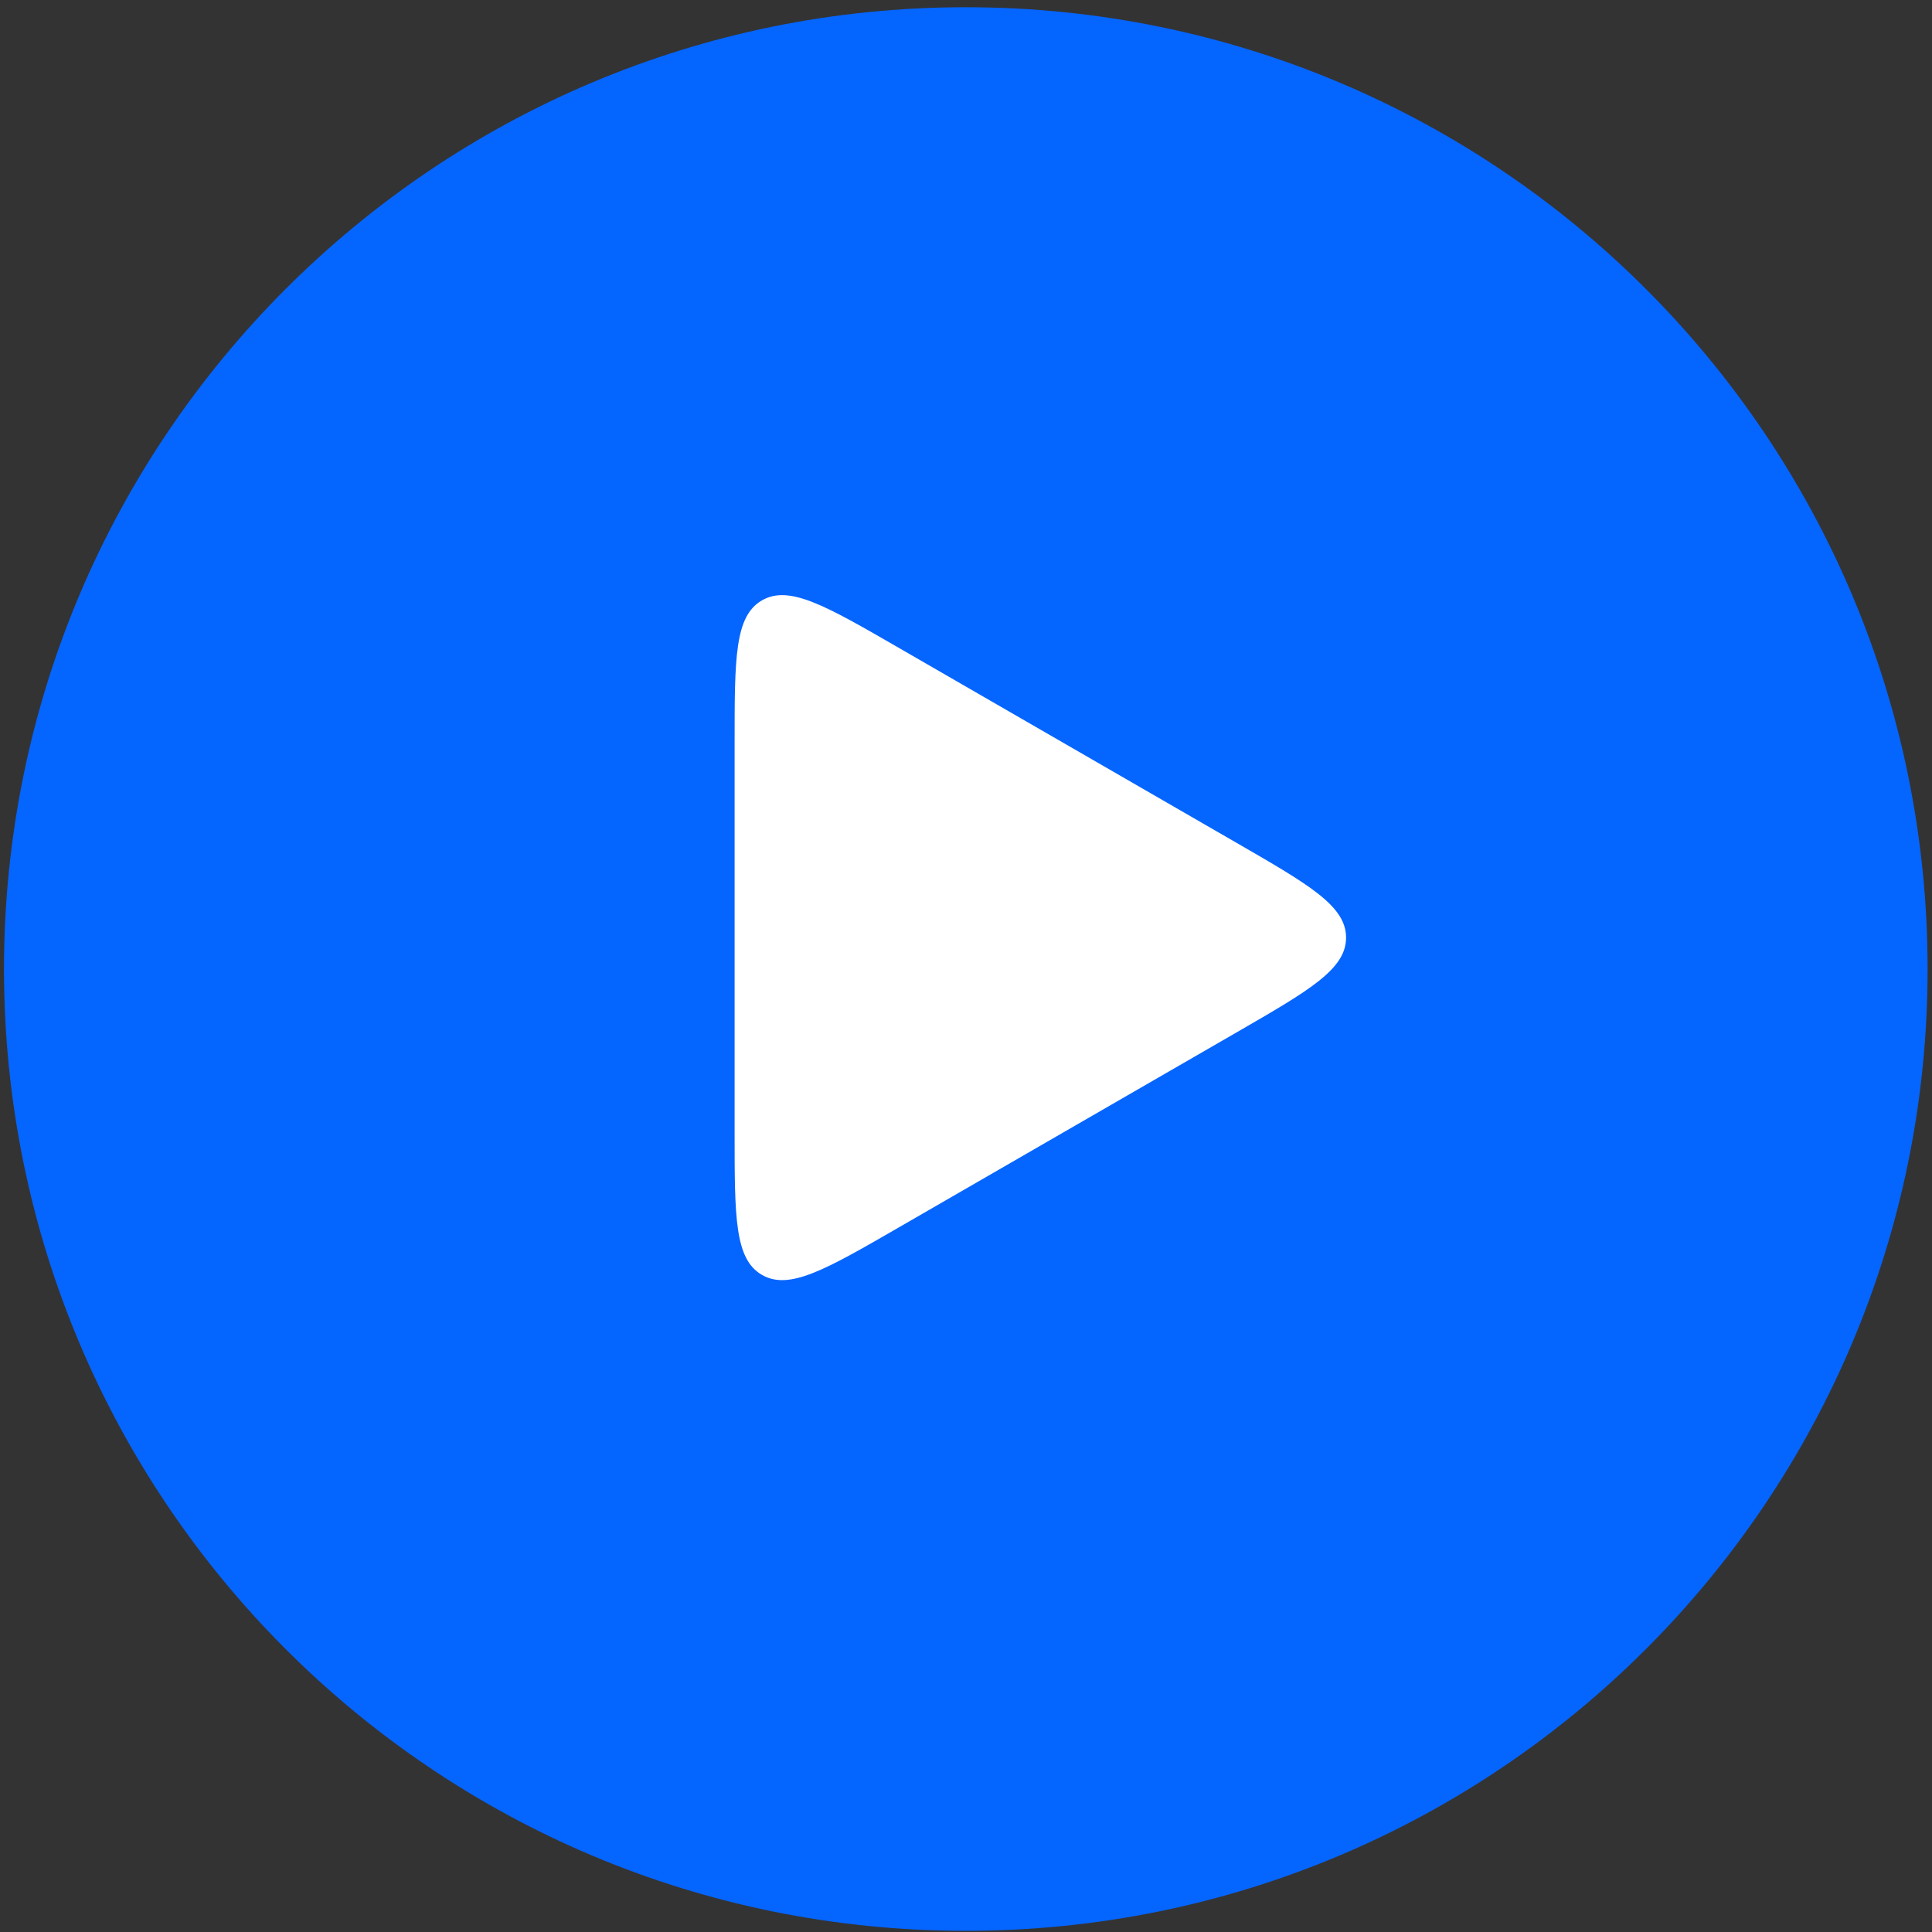 <svg width="90" height="90" viewBox="0 0 90 90" fill="none" xmlns="http://www.w3.org/2000/svg">
<rect x="0" y="0" width="90" height="90" fill="#333333" stroke="none"/>
<g clip-path="url(#clip0_625_77)">
<path d="M44.99 89.946C69.735 89.946 89.795 69.887 89.795 45.142C89.795 20.397 69.735 0.337 44.99 0.337C20.245 0.337 0.186 20.397 0.186 45.142C0.186 69.887 20.245 89.946 44.99 89.946Z" fill="#0565FF"/>
<path d="M57.613 48.088C61.008 46.128 62.705 45.148 62.705 43.678C62.705 42.208 61.008 41.228 57.613 39.268L41.859 30.173C38.464 28.213 36.767 27.233 35.494 27.968C34.221 28.703 34.221 30.663 34.221 34.583V52.774C34.221 56.694 34.221 58.654 35.494 59.389C36.767 60.124 38.464 59.144 41.859 57.184L57.613 48.088Z" fill="white"/>
</g>
<defs>
<clipPath id="clip0_625_77">
<rect width="90" height="90" fill="white"/>
</clipPath>
</defs>
</svg>
